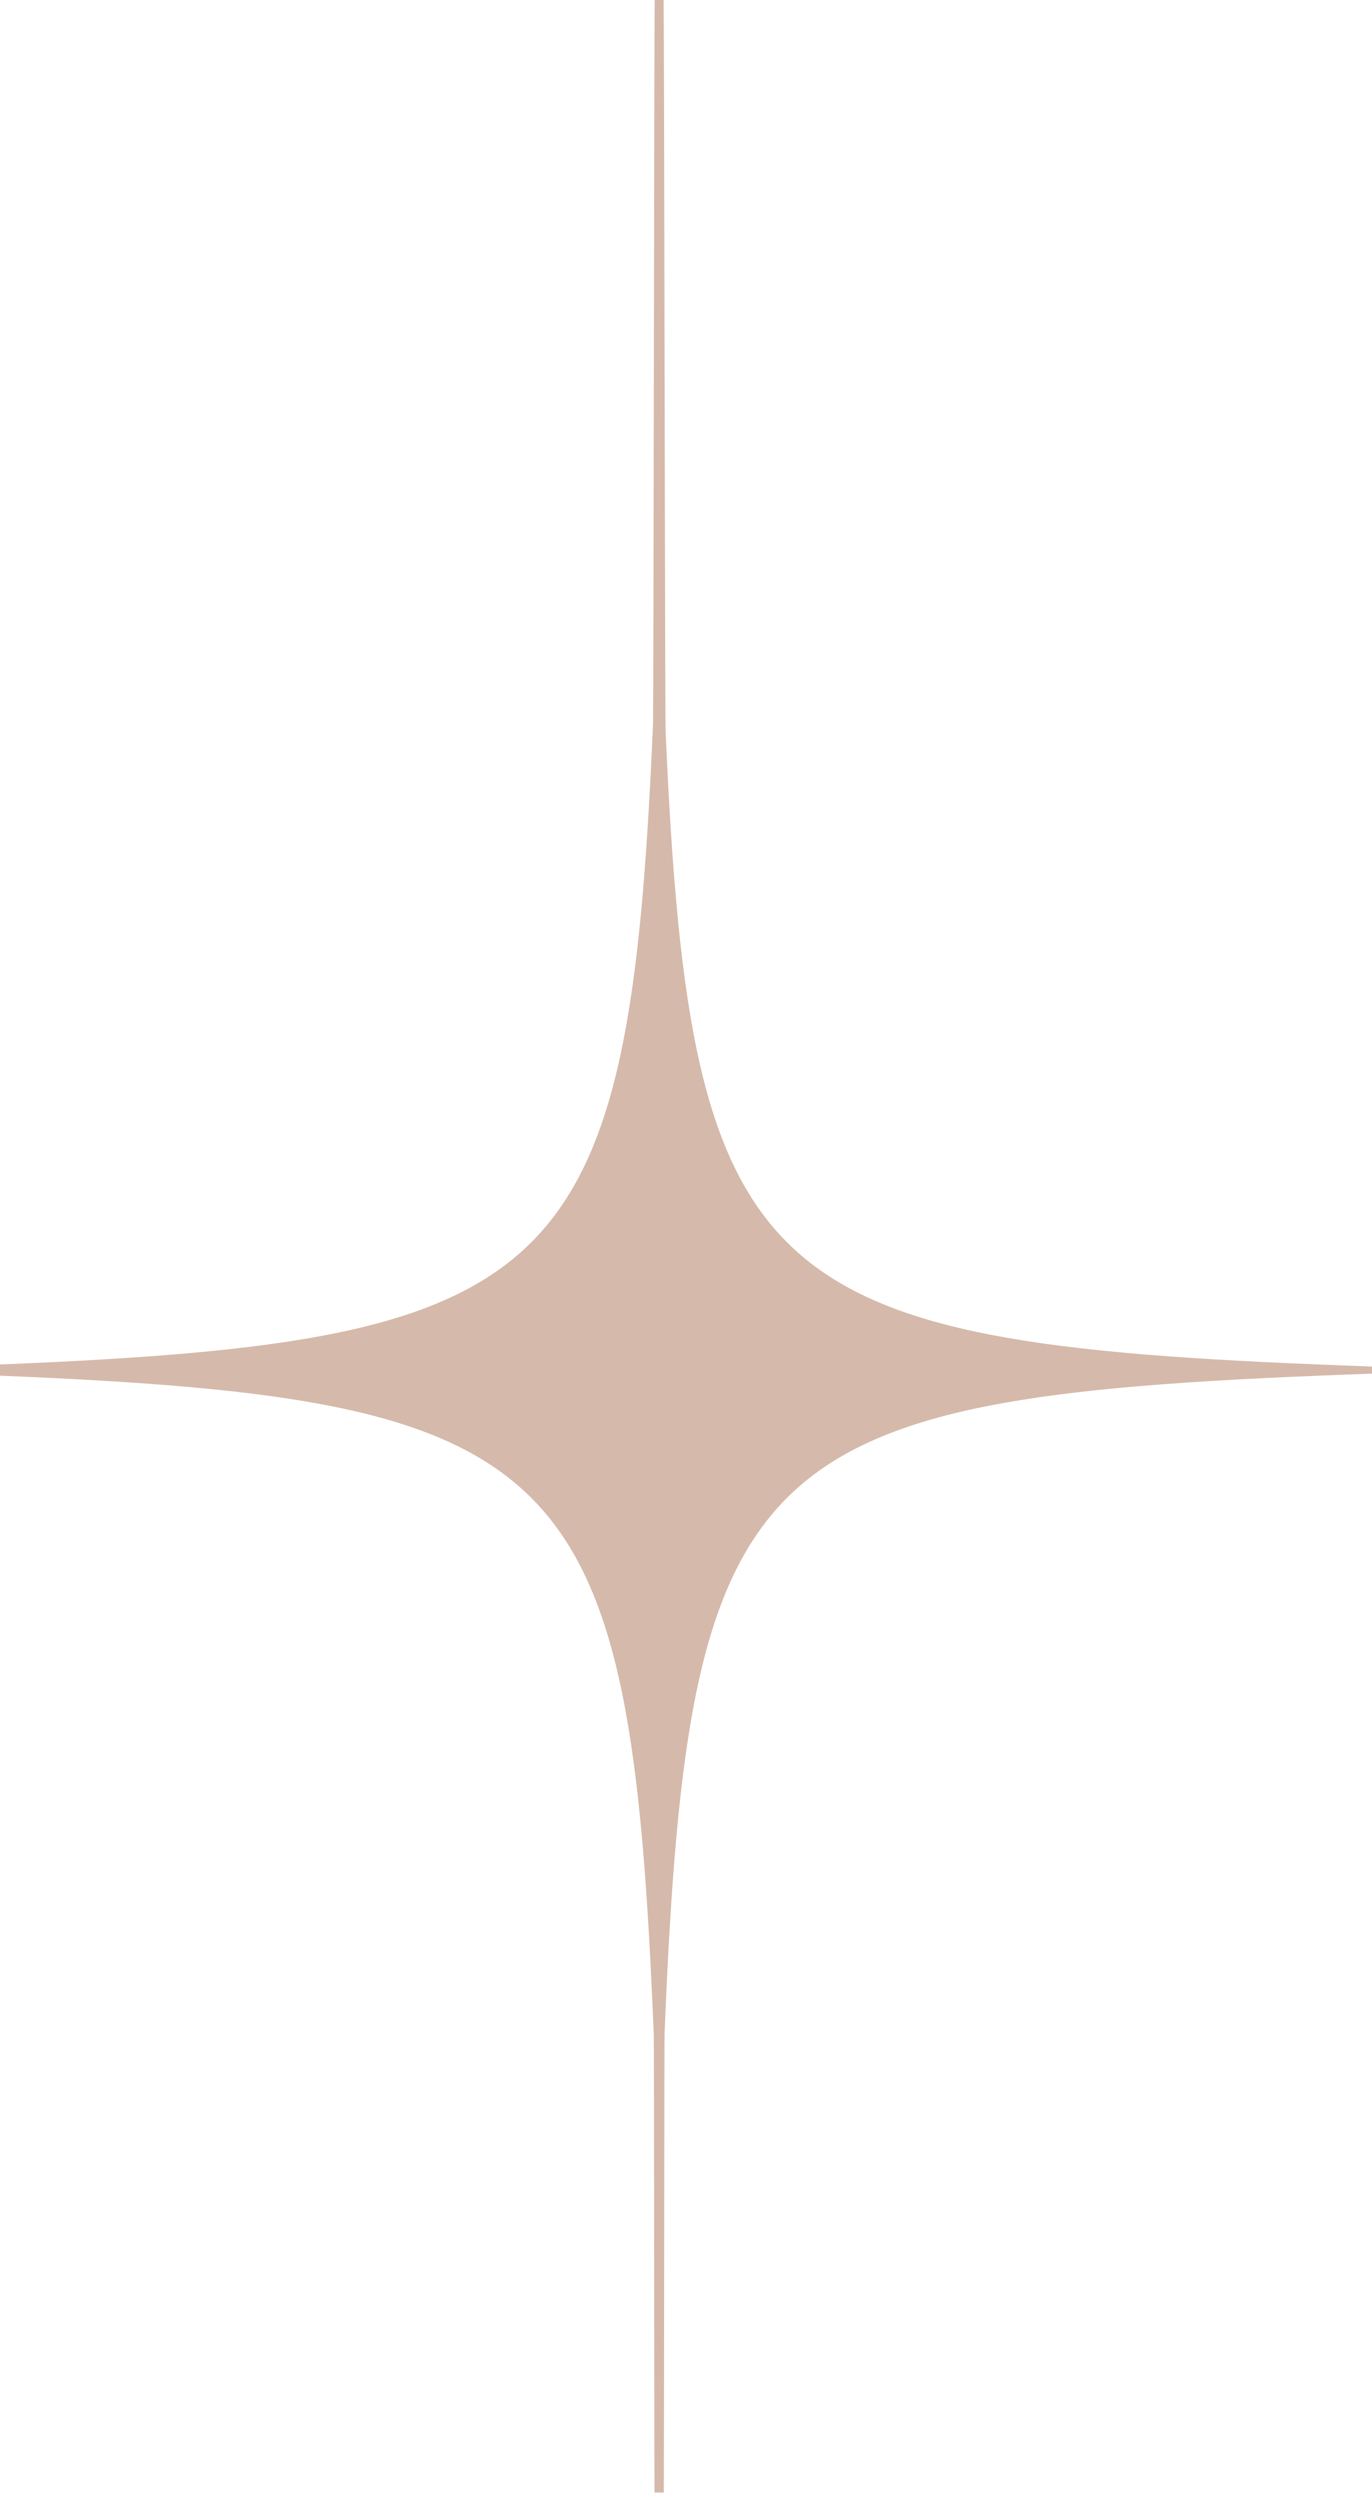 <?xml version="1.0" encoding="UTF-8"?> <svg xmlns="http://www.w3.org/2000/svg" width="95" height="173" viewBox="0 0 95 173" fill="none"><path d="M45.947 0H45.333C45.295 1.004 45.255 49.142 45.215 50.104C43.568 88.635 39.081 92.827 0 94.431V95.205C39.533 96.828 43.667 101.097 45.27 140.882C45.288 141.298 45.303 172.076 45.32 172.5H45.961C45.978 172.048 45.996 141.244 46.013 140.801C47.669 99.878 52.03 96.598 95 95.063V94.573C52.666 93.061 47.806 89.853 46.089 50.623C46.04 49.498 45.992 1.187 45.947 0.001V0Z" fill="#D5B9AA"></path></svg> 